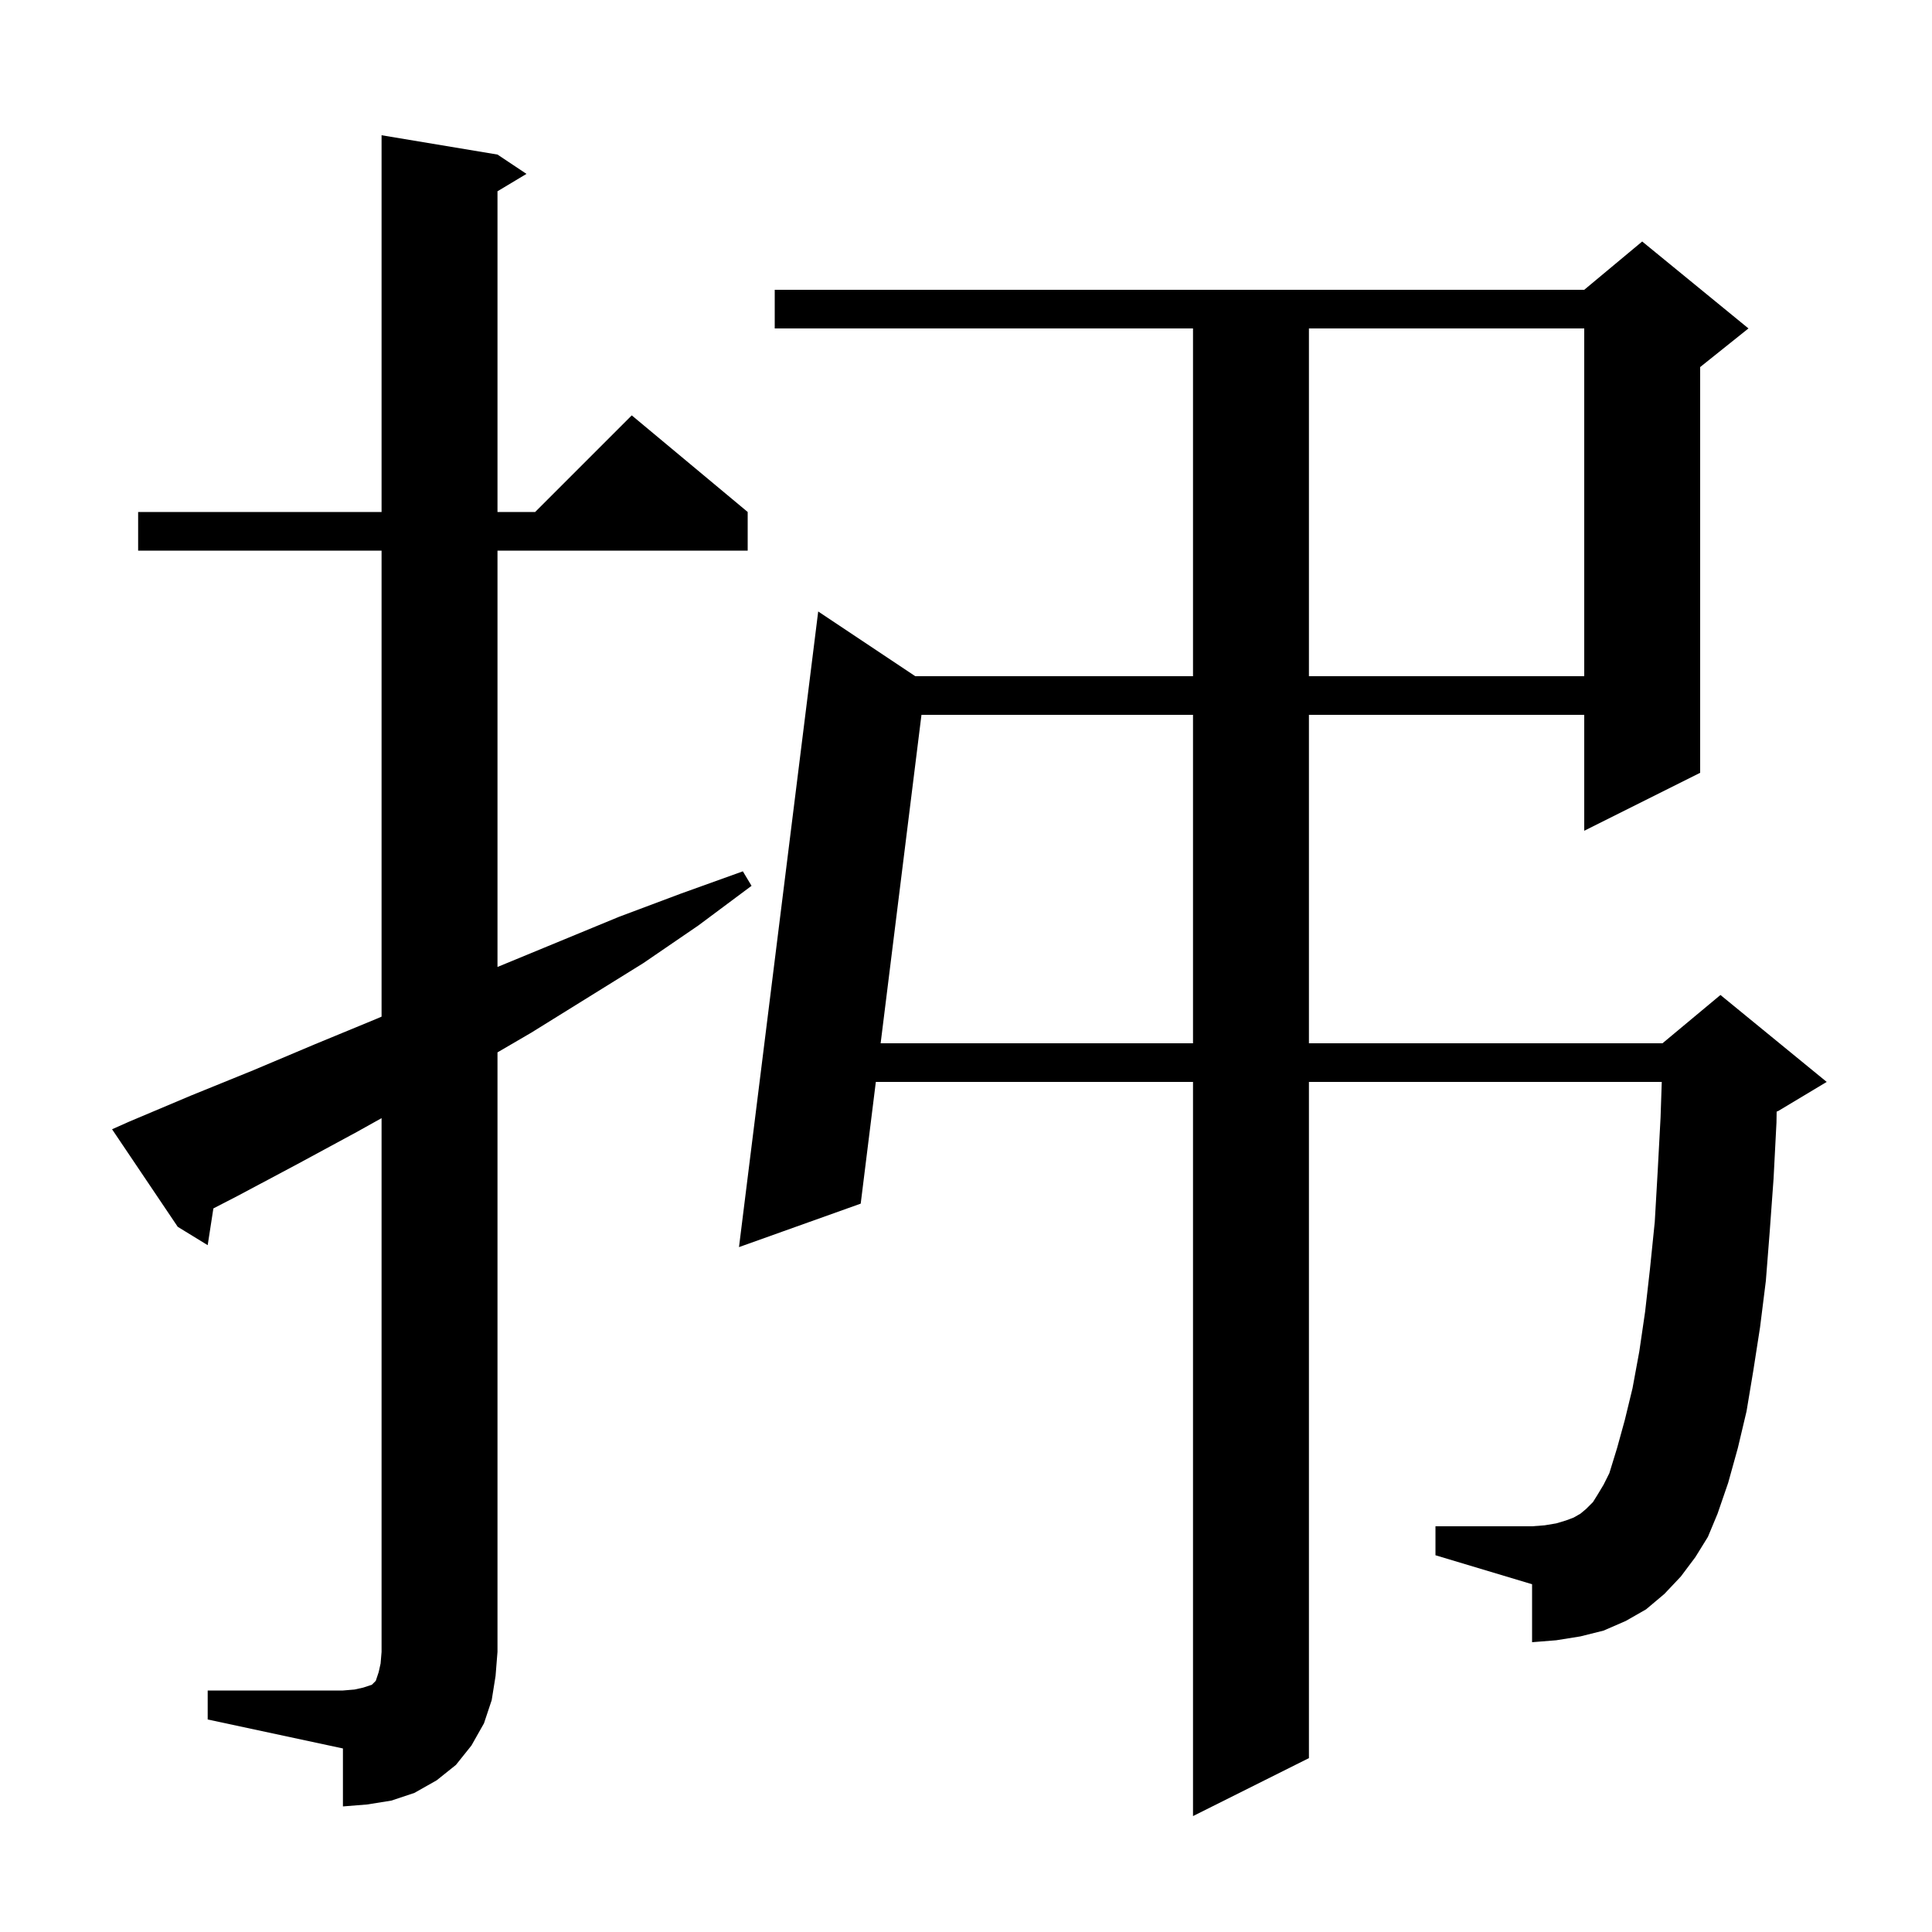 <svg xmlns="http://www.w3.org/2000/svg" xmlns:xlink="http://www.w3.org/1999/xlink" version="1.1" baseProfile="full" viewBox="0 0 200 200" width="200" height="200"><g fill="currentColor"><path d="M 175.5 161.2 L 174.0 163.2 L 172.3 165.0 L 170.4 166.6 L 168.3 167.8 L 166.0 168.8 L 163.6 169.4 L 161.1 169.8 L 158.6 170.0 L 158.6 164.0 L 148.6 161.0 L 148.6 158.0 L 158.6 158.0 L 159.9 157.9 L 161.1 157.7 L 162.1 157.4 L 162.9 157.1 L 163.6 156.7 L 164.2 156.2 L 164.9 155.5 L 165.4 154.7 L 166.0 153.7 L 166.6 152.5 L 167.4 149.9 L 168.2 147.0 L 169.0 143.7 L 169.7 139.9 L 170.3 135.8 L 170.8 131.4 L 171.3 126.5 L 171.6 121.3 L 171.9 115.7 L 172.025 112.0 L 135.5 112.0 L 135.5 182.0 L 123.5 188.0 L 123.5 112.0 L 90.666 112.0 L 89.1 124.6 L 76.5 129.1 L 84.7 63.3 L 94.75 70.0 L 123.5 70.0 L 123.5 34.0 L 80.2 34.0 L 80.2 30.0 L 164.0 30.0 L 170.0 25.0 L 181.0 34.0 L 176.0 38.0 L 176.0 80.0 L 164.0 86.0 L 164.0 74.0 L 135.5 74.0 L 135.5 108.0 L 172.1 108.0 L 178.1 103.0 L 189.1 112.0 L 184.1 115.0 L 183.918 115.076 L 183.9 116.2 L 183.6 122.0 L 183.2 127.5 L 182.8 132.6 L 182.2 137.4 L 181.5 141.9 L 180.8 146.1 L 179.9 149.9 L 178.9 153.5 L 177.8 156.7 L 176.8 159.1 Z M 21.5 175.0 L 35.5 175.0 L 36.7 174.9 L 37.6 174.7 L 38.5 174.4 L 38.9 174.0 L 39.2 173.1 L 39.4 172.2 L 39.5 171.0 L 39.5 115.751 L 36.9 117.2 L 30.8 120.5 L 24.6 123.8 L 22.089 125.096 L 21.5 128.9 L 18.4 127.0 L 11.6 116.9 L 13.4 116.1 L 19.8 113.4 L 26.2 110.8 L 32.6 108.1 L 38.9 105.5 L 39.5 105.243 L 39.5 57.0 L 14.3 57.0 L 14.3 53.0 L 39.5 53.0 L 39.5 14.0 L 51.5 16.0 L 54.5 18.0 L 51.5 19.8 L 51.5 53.0 L 55.4 53.0 L 65.4 43.0 L 77.4 53.0 L 77.4 57.0 L 51.5 57.0 L 51.5 100.1 L 64.1 94.9 L 70.5 92.5 L 76.9 90.2 L 77.8 91.7 L 72.3 95.8 L 66.6 99.7 L 55.0 106.9 L 51.5 108.942 L 51.5 171.0 L 51.3 173.5 L 50.9 176.0 L 50.1 178.4 L 48.8 180.7 L 47.2 182.7 L 45.2 184.3 L 42.9 185.6 L 40.5 186.4 L 38.0 186.8 L 35.5 187.0 L 35.5 181.0 L 21.5 178.0 Z M 95.39 74.0 L 91.163 108.0 L 123.5 108.0 L 123.5 74.0 Z M 135.5 34.0 L 135.5 70.0 L 164.0 70.0 L 164.0 34.0 Z "/></g></svg>